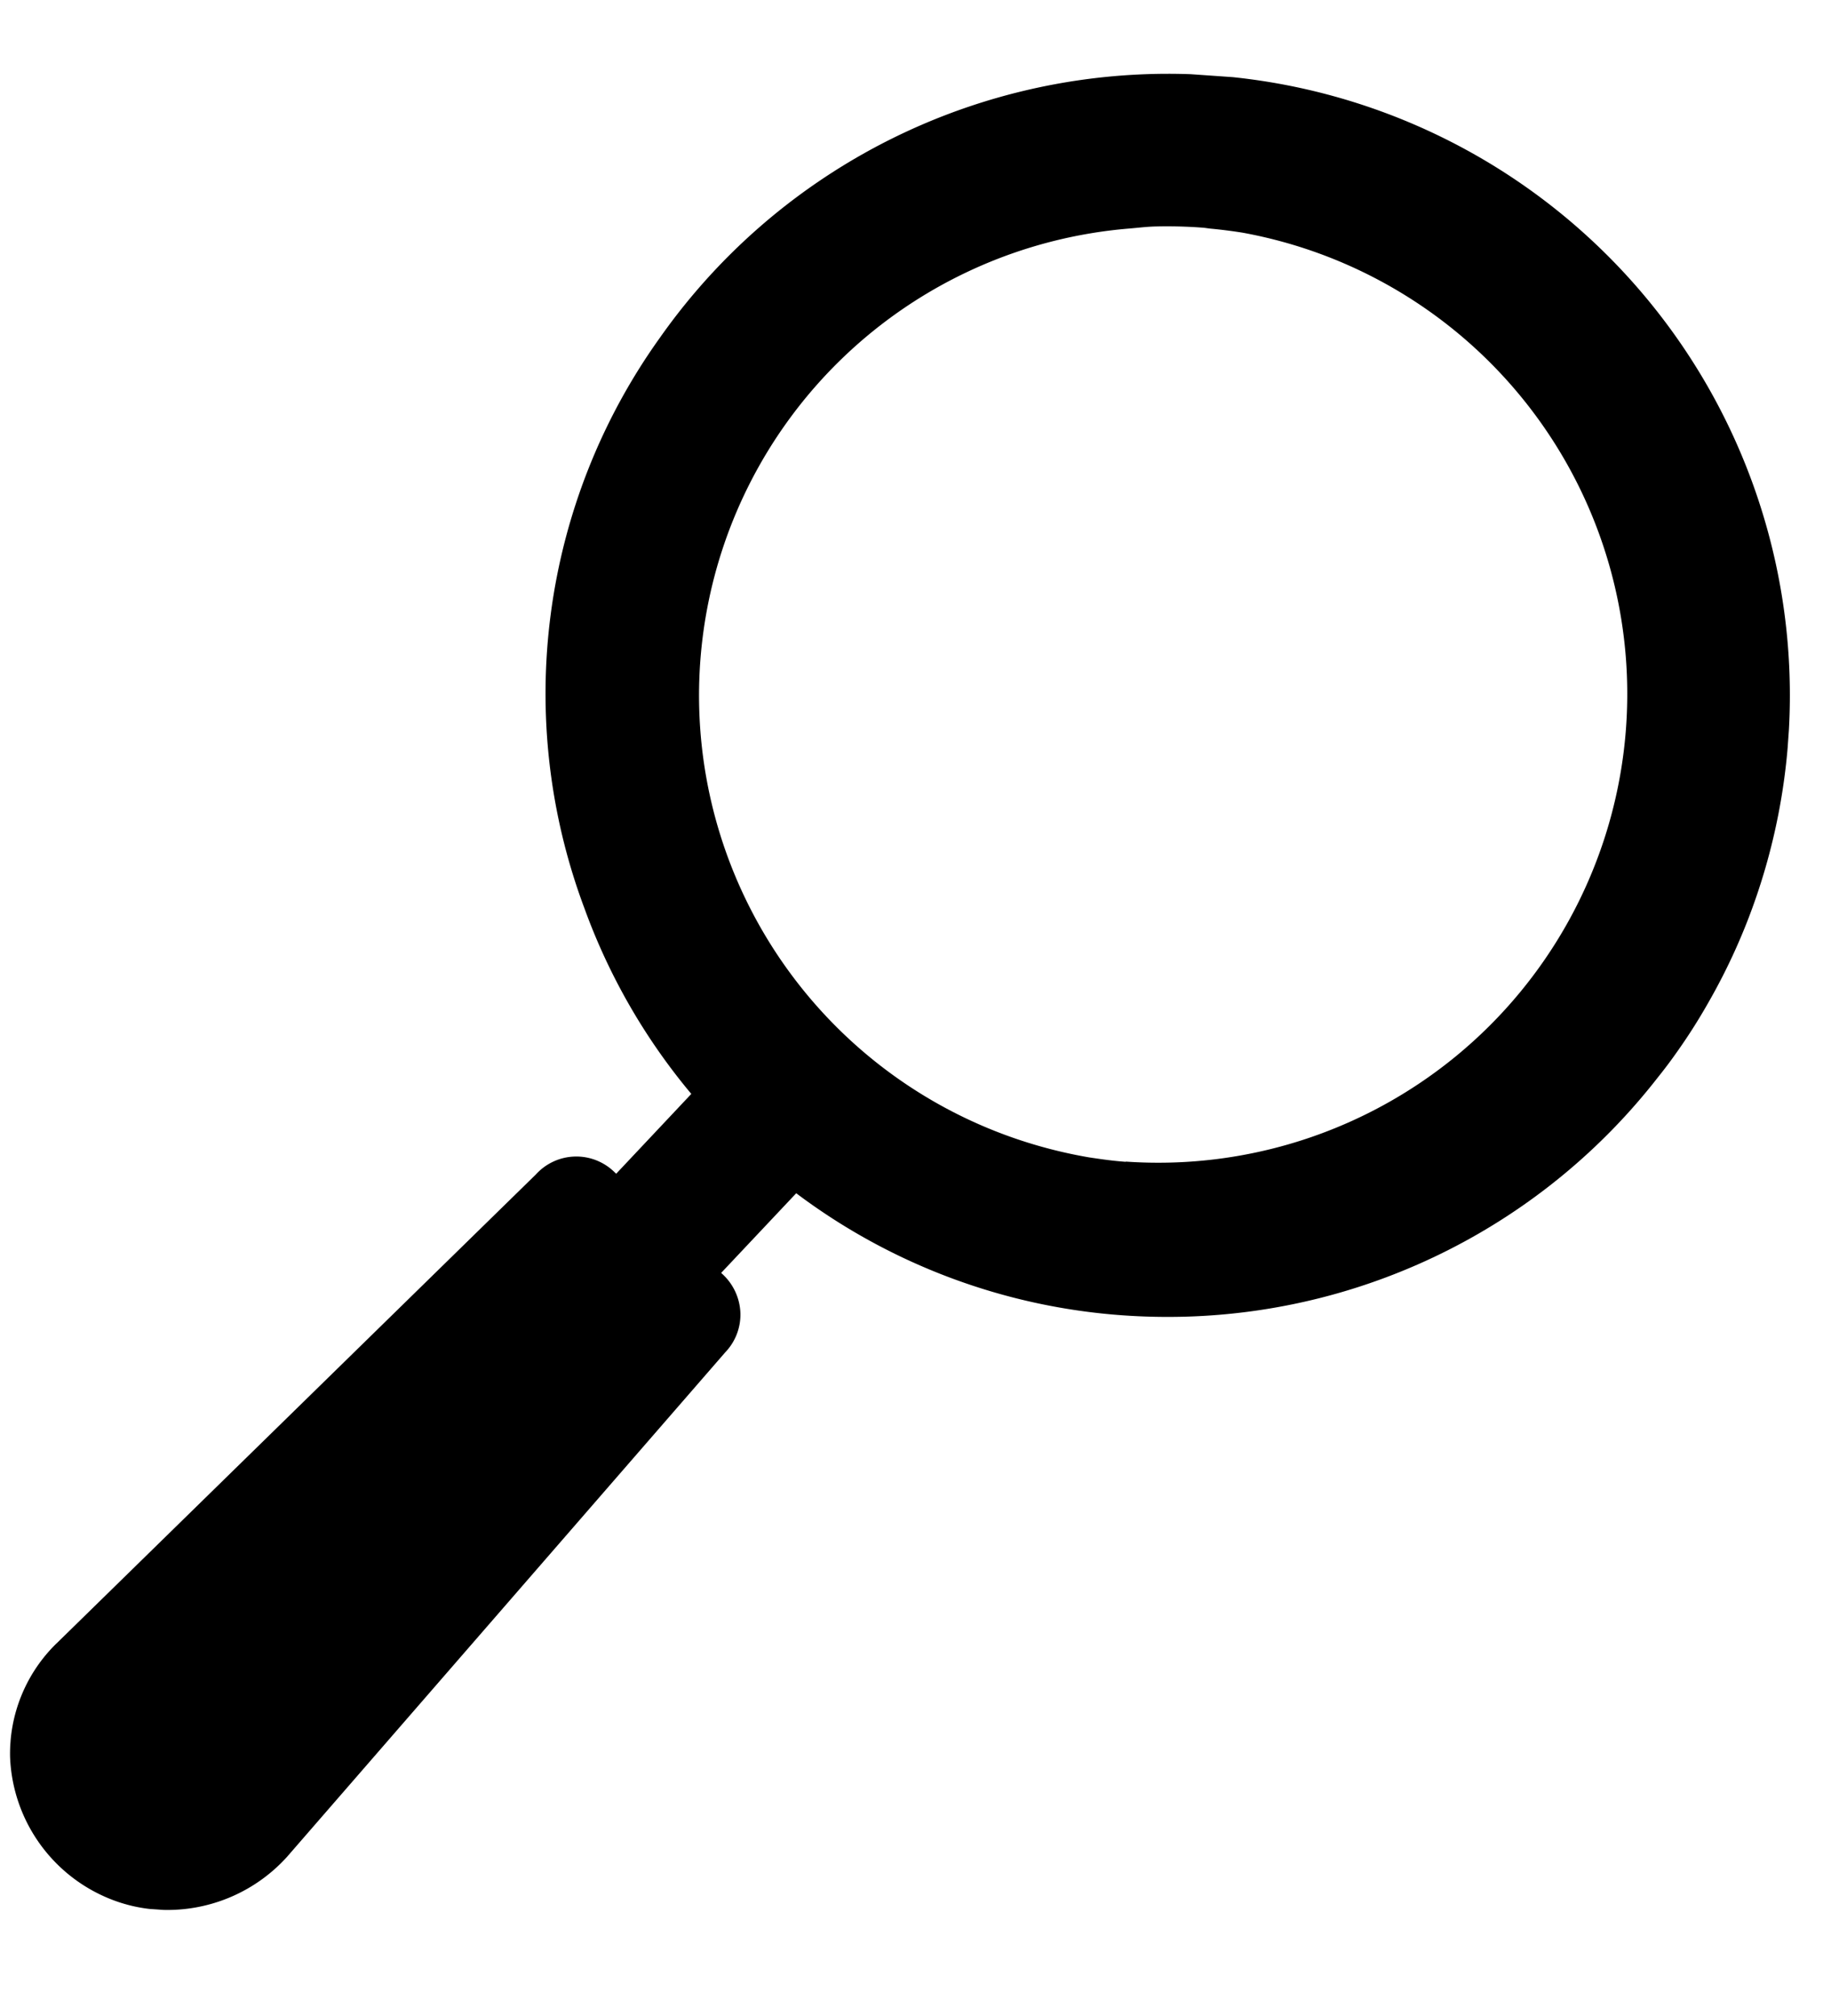 <svg xmlns="http://www.w3.org/2000/svg" xmlns:xlink="http://www.w3.org/1999/xlink" width="33.597" height="37.003" viewBox="0 0 33.597 37.003">
  <defs>
    <clipPath id="clip-path">
      <rect id="Rechteck_33" data-name="Rechteck 33" width="31.238" height="34.909" fill="none"/>
    </clipPath>
  </defs>
  <g id="Gruppe_4" data-name="Gruppe 4" transform="matrix(0.998, 0.07, -0.07, 0.998, 2.435, 0)">
    <g id="Gruppe_3" data-name="Gruppe 3" transform="translate(0 0)" clip-path="url(#clip-path)">
      <path id="Pfad_3" data-name="Pfad 3" d="M.713,30.173l8.171-9.2a1,1,0,0,1,1.441-.138l.027.022L11.624,19.3a11.3,11.3,0,0,1-2.193-3.258A11.214,11.214,0,0,1,10.081,5.5a11.4,11.4,0,0,1,20.641,9.289q-.166.53-.382,1.038-.108.254-.227.5-.239.5-.524.965-.142.235-.3.462a11.382,11.382,0,0,1-8.348,4.989h0q-.566.055-1.129.055a11.288,11.288,0,0,1-6.141-1.815L12.4,22.537l.026.021a1.021,1.021,0,0,1,.378.692,1,1,0,0,1-.228.736L5.2,33.788l-.009.011a2.958,2.958,0,0,1-2.033,1.1q-.136.013-.271.013A2.792,2.792,0,0,1,2.1,34.8,2.926,2.926,0,0,1,.012,32.313h0a2.825,2.825,0,0,1,.7-2.14m18.95-10.192A8.6,8.6,0,0,0,20.6,2.833c-.186-.016-.373-.027-.562-.032-.058,0-.115-.008-.172-.008A8.621,8.621,0,0,0,19,2.832c-.159.015-.312.046-.468.07a8.594,8.594,0,0,0-.918,16.8,8.689,8.689,0,0,0,1.369.249c.224.018.448.034.676.034" transform="translate(0 0)"/>
    </g>
  </g>
</svg>

